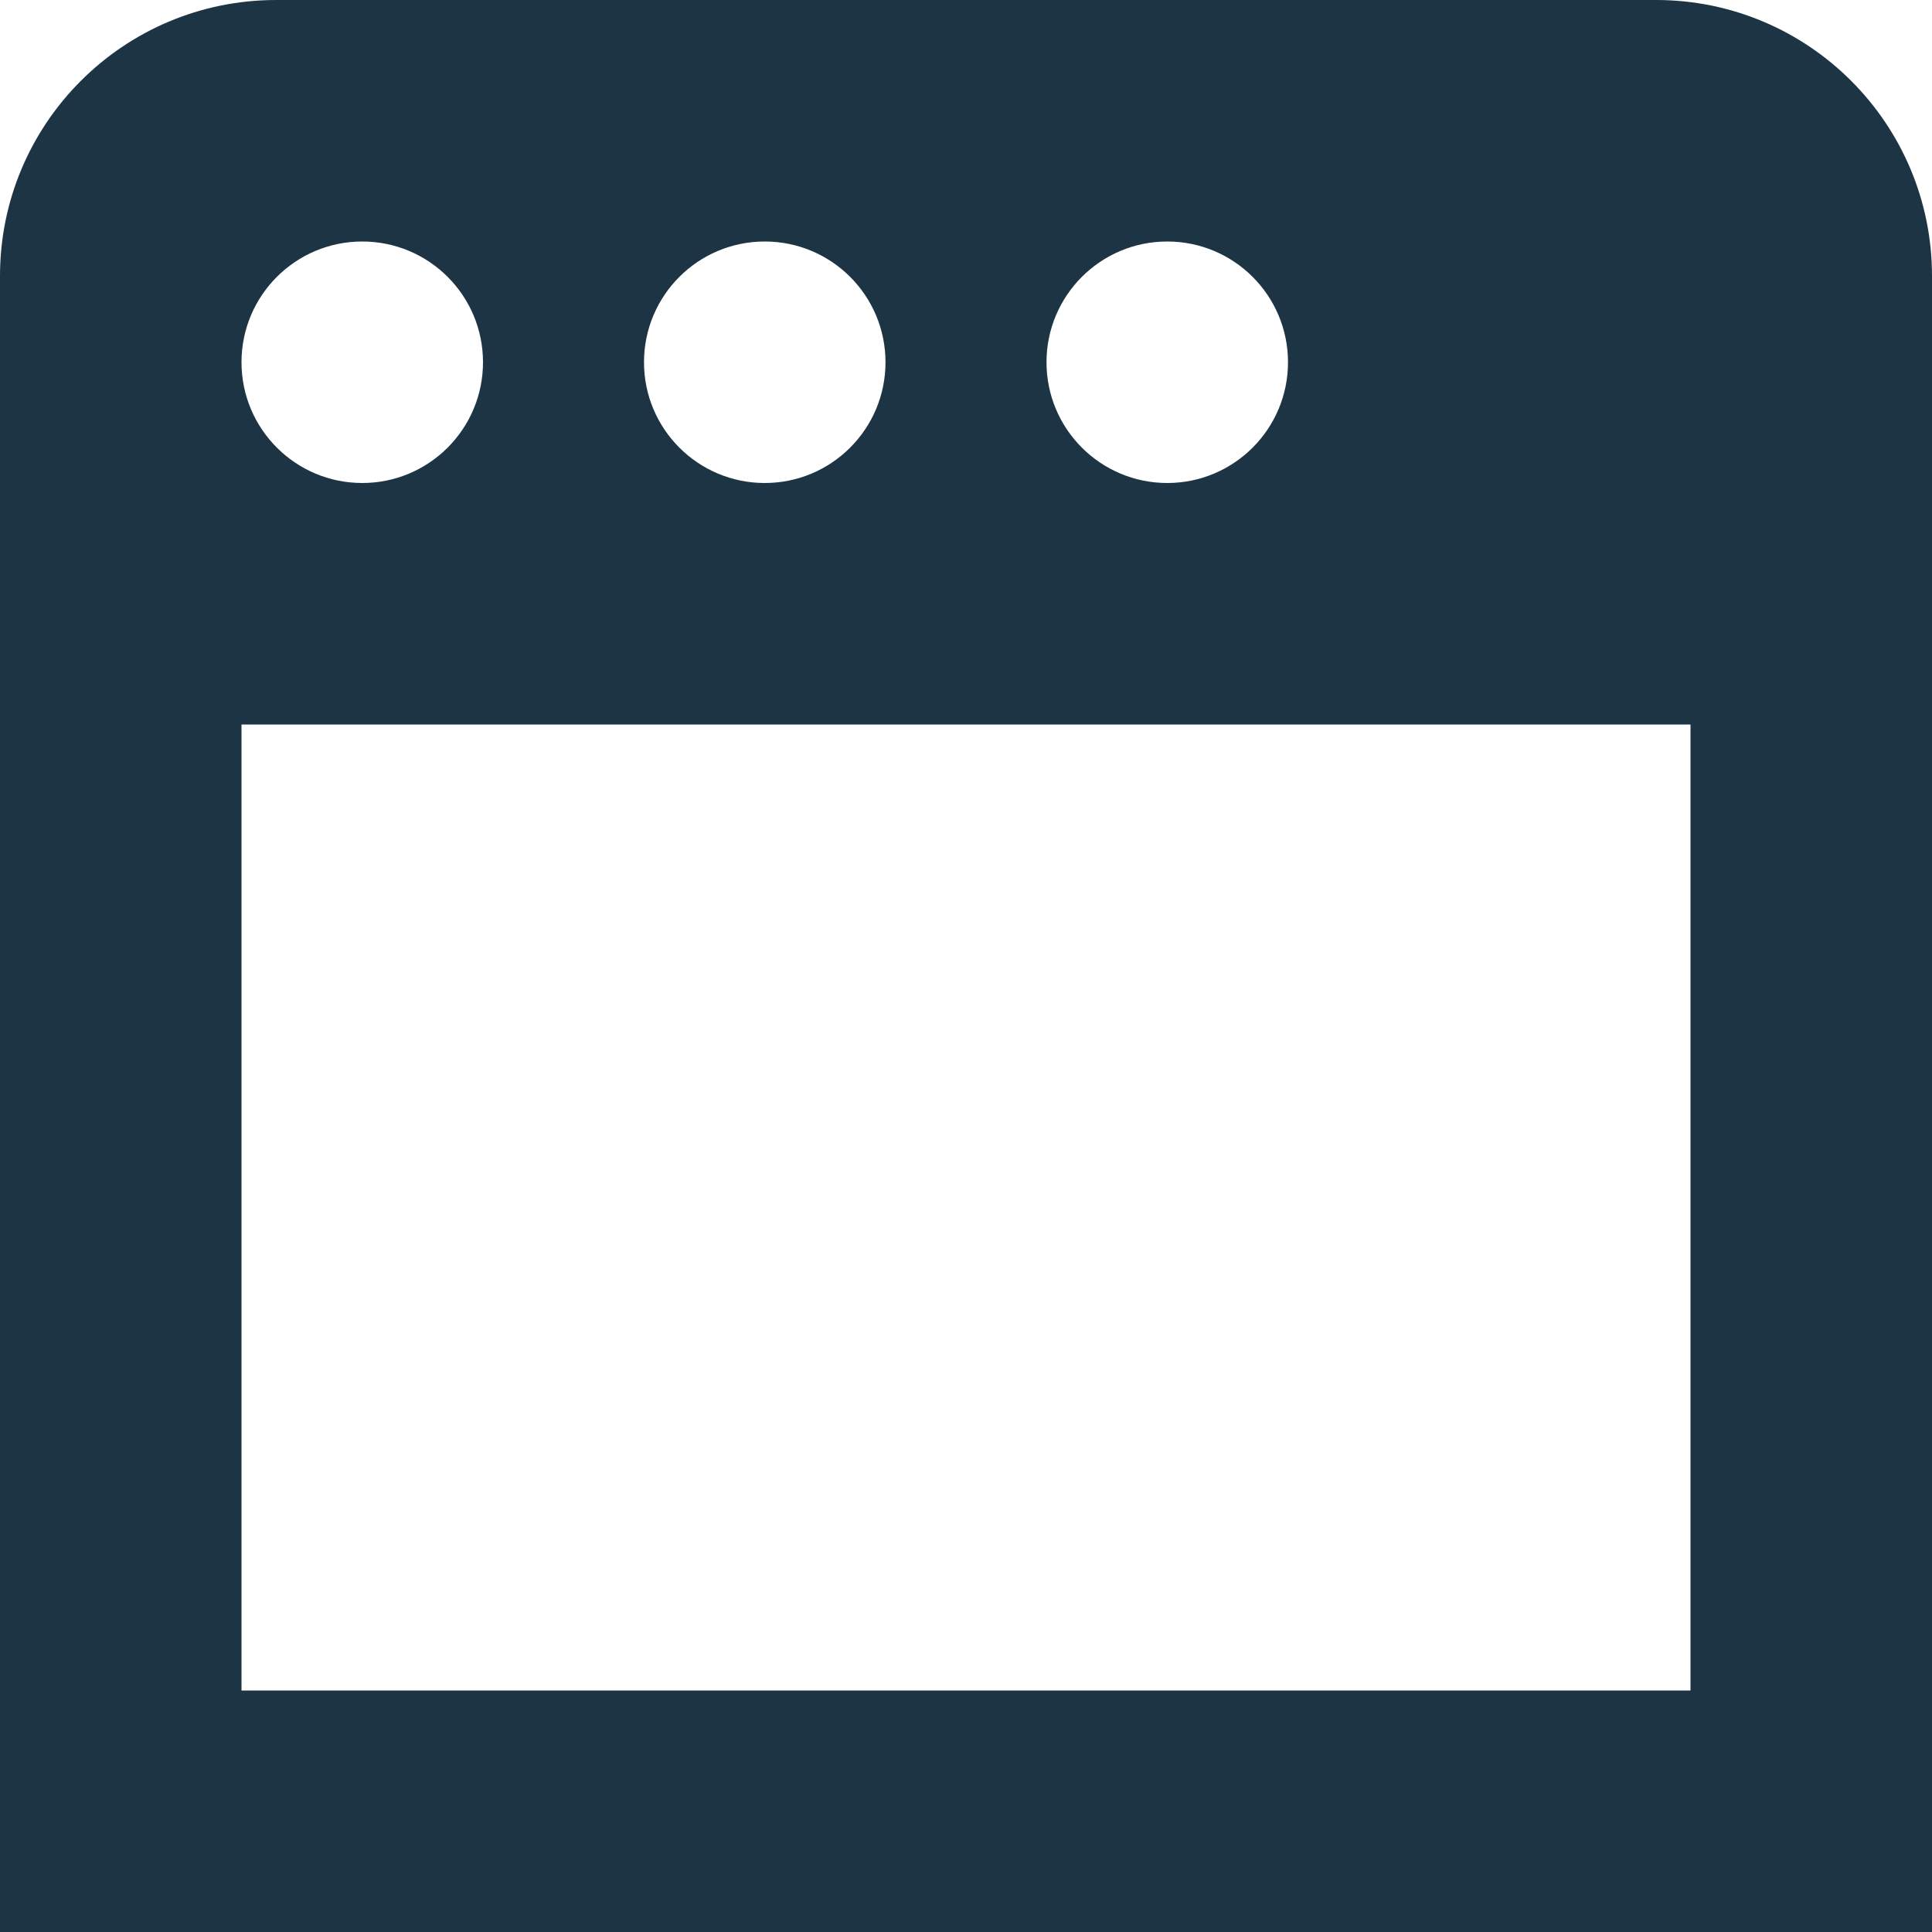 <?xml version="1.0" encoding="UTF-8"?>
<svg width="48px" height="48px" viewBox="0 0 48 48" version="1.1" xmlns="http://www.w3.org/2000/svg" xmlns:xlink="http://www.w3.org/1999/xlink">
    <!-- Generator: Sketch 51.2 (57519) - http://www.bohemiancoding.com/sketch -->
    <title>icon-browser-alt</title>
    <desc>Created with Sketch.</desc>
    <defs></defs>
    <g id="Desktop-pages" stroke="none" stroke-width="1" fill="none" fill-rule="evenodd">
        <g id="Deployment-Desktop-HD" transform="translate(-488, -2606)" fill="#1D3445" fill-rule="nonzero">
            <g id="Technical-Expertise-Section" transform="translate(376, 2173)">
                <g id="Grid" transform="translate(0, 180)">
                    <g id="5---training-plans" transform="translate(56, 227)">
                        <g id="icon-browser-alt" transform="translate(56, 26)">
                            <path d="M41.144,2.66453526e-15 L6.862,2.66453526e-15 C3.07,2.66453526e-15 0,3.07 0,6.858 L0,48 L48,48 L48,6.858 C48,3.07 44.93,0 41.144,2.66453526e-15 Z M29,6 C30.656,6 32,7.342 32,9 C32,10.658 30.656,12 29,12 C27.344,12 26,10.658 26,9 C26,7.342 27.344,6 29,6 Z M19,6 C20.656,6 22,7.342 22,9 C22,10.658 20.656,12 19,12 C17.344,12 16,10.658 16,9 C16,7.342 17.344,6 19,6 Z M9,6 C10.656,6 12,7.342 12,9 C12,10.658 10.656,12 9,12 C7.344,12 6,10.658 6,9 C6,7.342 7.344,6 9,6 Z M42,42 L6,42 L6,18 L42,18 L42,42 Z" id="Shape"></path>
                        </g>
                    </g>
                </g>
            </g>
        </g>
    </g>
</svg>